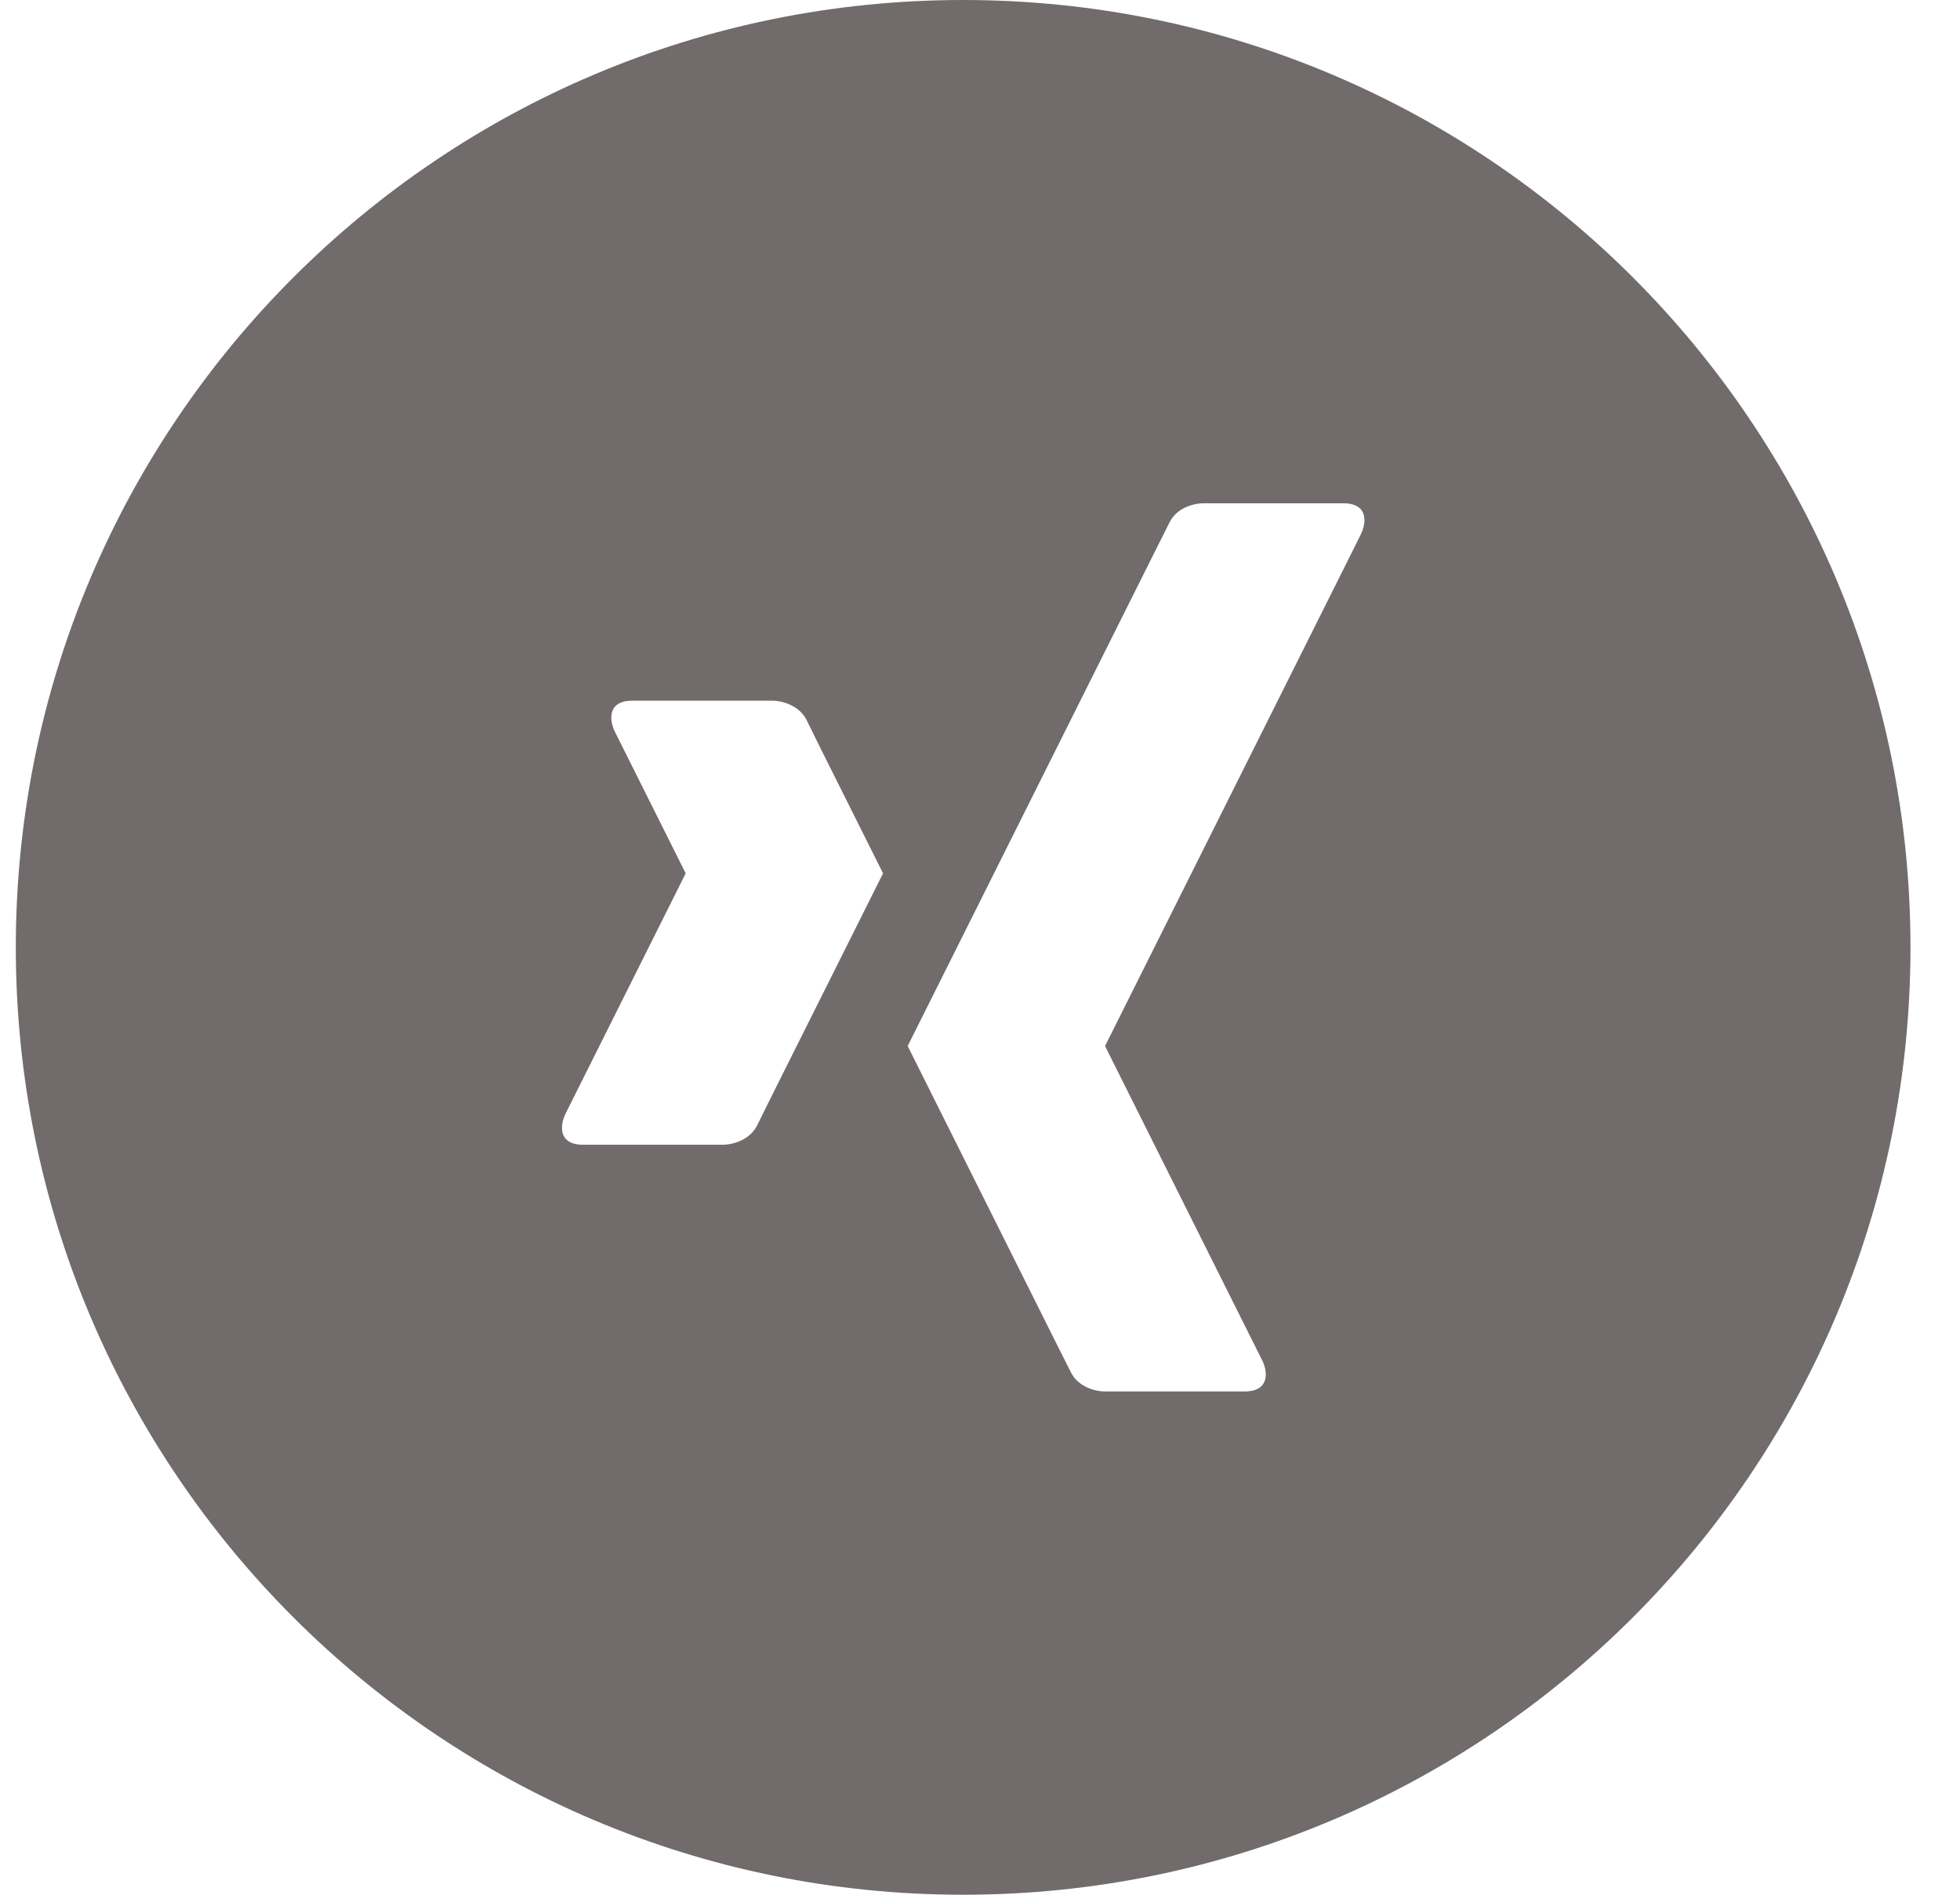 <svg width="30" height="29" viewBox="0 0 30 29" fill="none" xmlns="http://www.w3.org/2000/svg">
<path id="Vector" d="M14.742 0C6.734 0 0.242 6.492 0.242 14.5C0.242 22.508 6.734 29 14.742 29C22.75 29 29.242 22.508 29.242 14.5C29.242 6.492 22.75 0 14.742 0ZM11.816 16.766L11.585 17.232C11.478 17.441 11.229 17.521 11.061 17.521H8.926C8.548 17.521 8.565 17.232 8.657 17.044L8.796 16.766L10.495 13.367L9.551 11.479L9.412 11.2C9.32 11.011 9.303 10.724 9.681 10.724H11.816C11.984 10.724 12.233 10.804 12.341 11.011L12.572 11.479L13.516 13.367L11.816 16.766ZM20.829 8.179L20.69 8.458L16.914 16.01L19.18 20.542L19.319 20.82C19.412 21.008 19.427 21.297 19.05 21.297H16.914C16.745 21.297 16.499 21.217 16.393 21.008L16.159 20.542L13.893 16.01L17.669 8.458L17.904 7.99C18.008 7.782 18.254 7.703 18.425 7.703H20.56C20.938 7.703 20.921 7.99 20.829 8.179Z" fill="#716B6B"/>
</svg>
